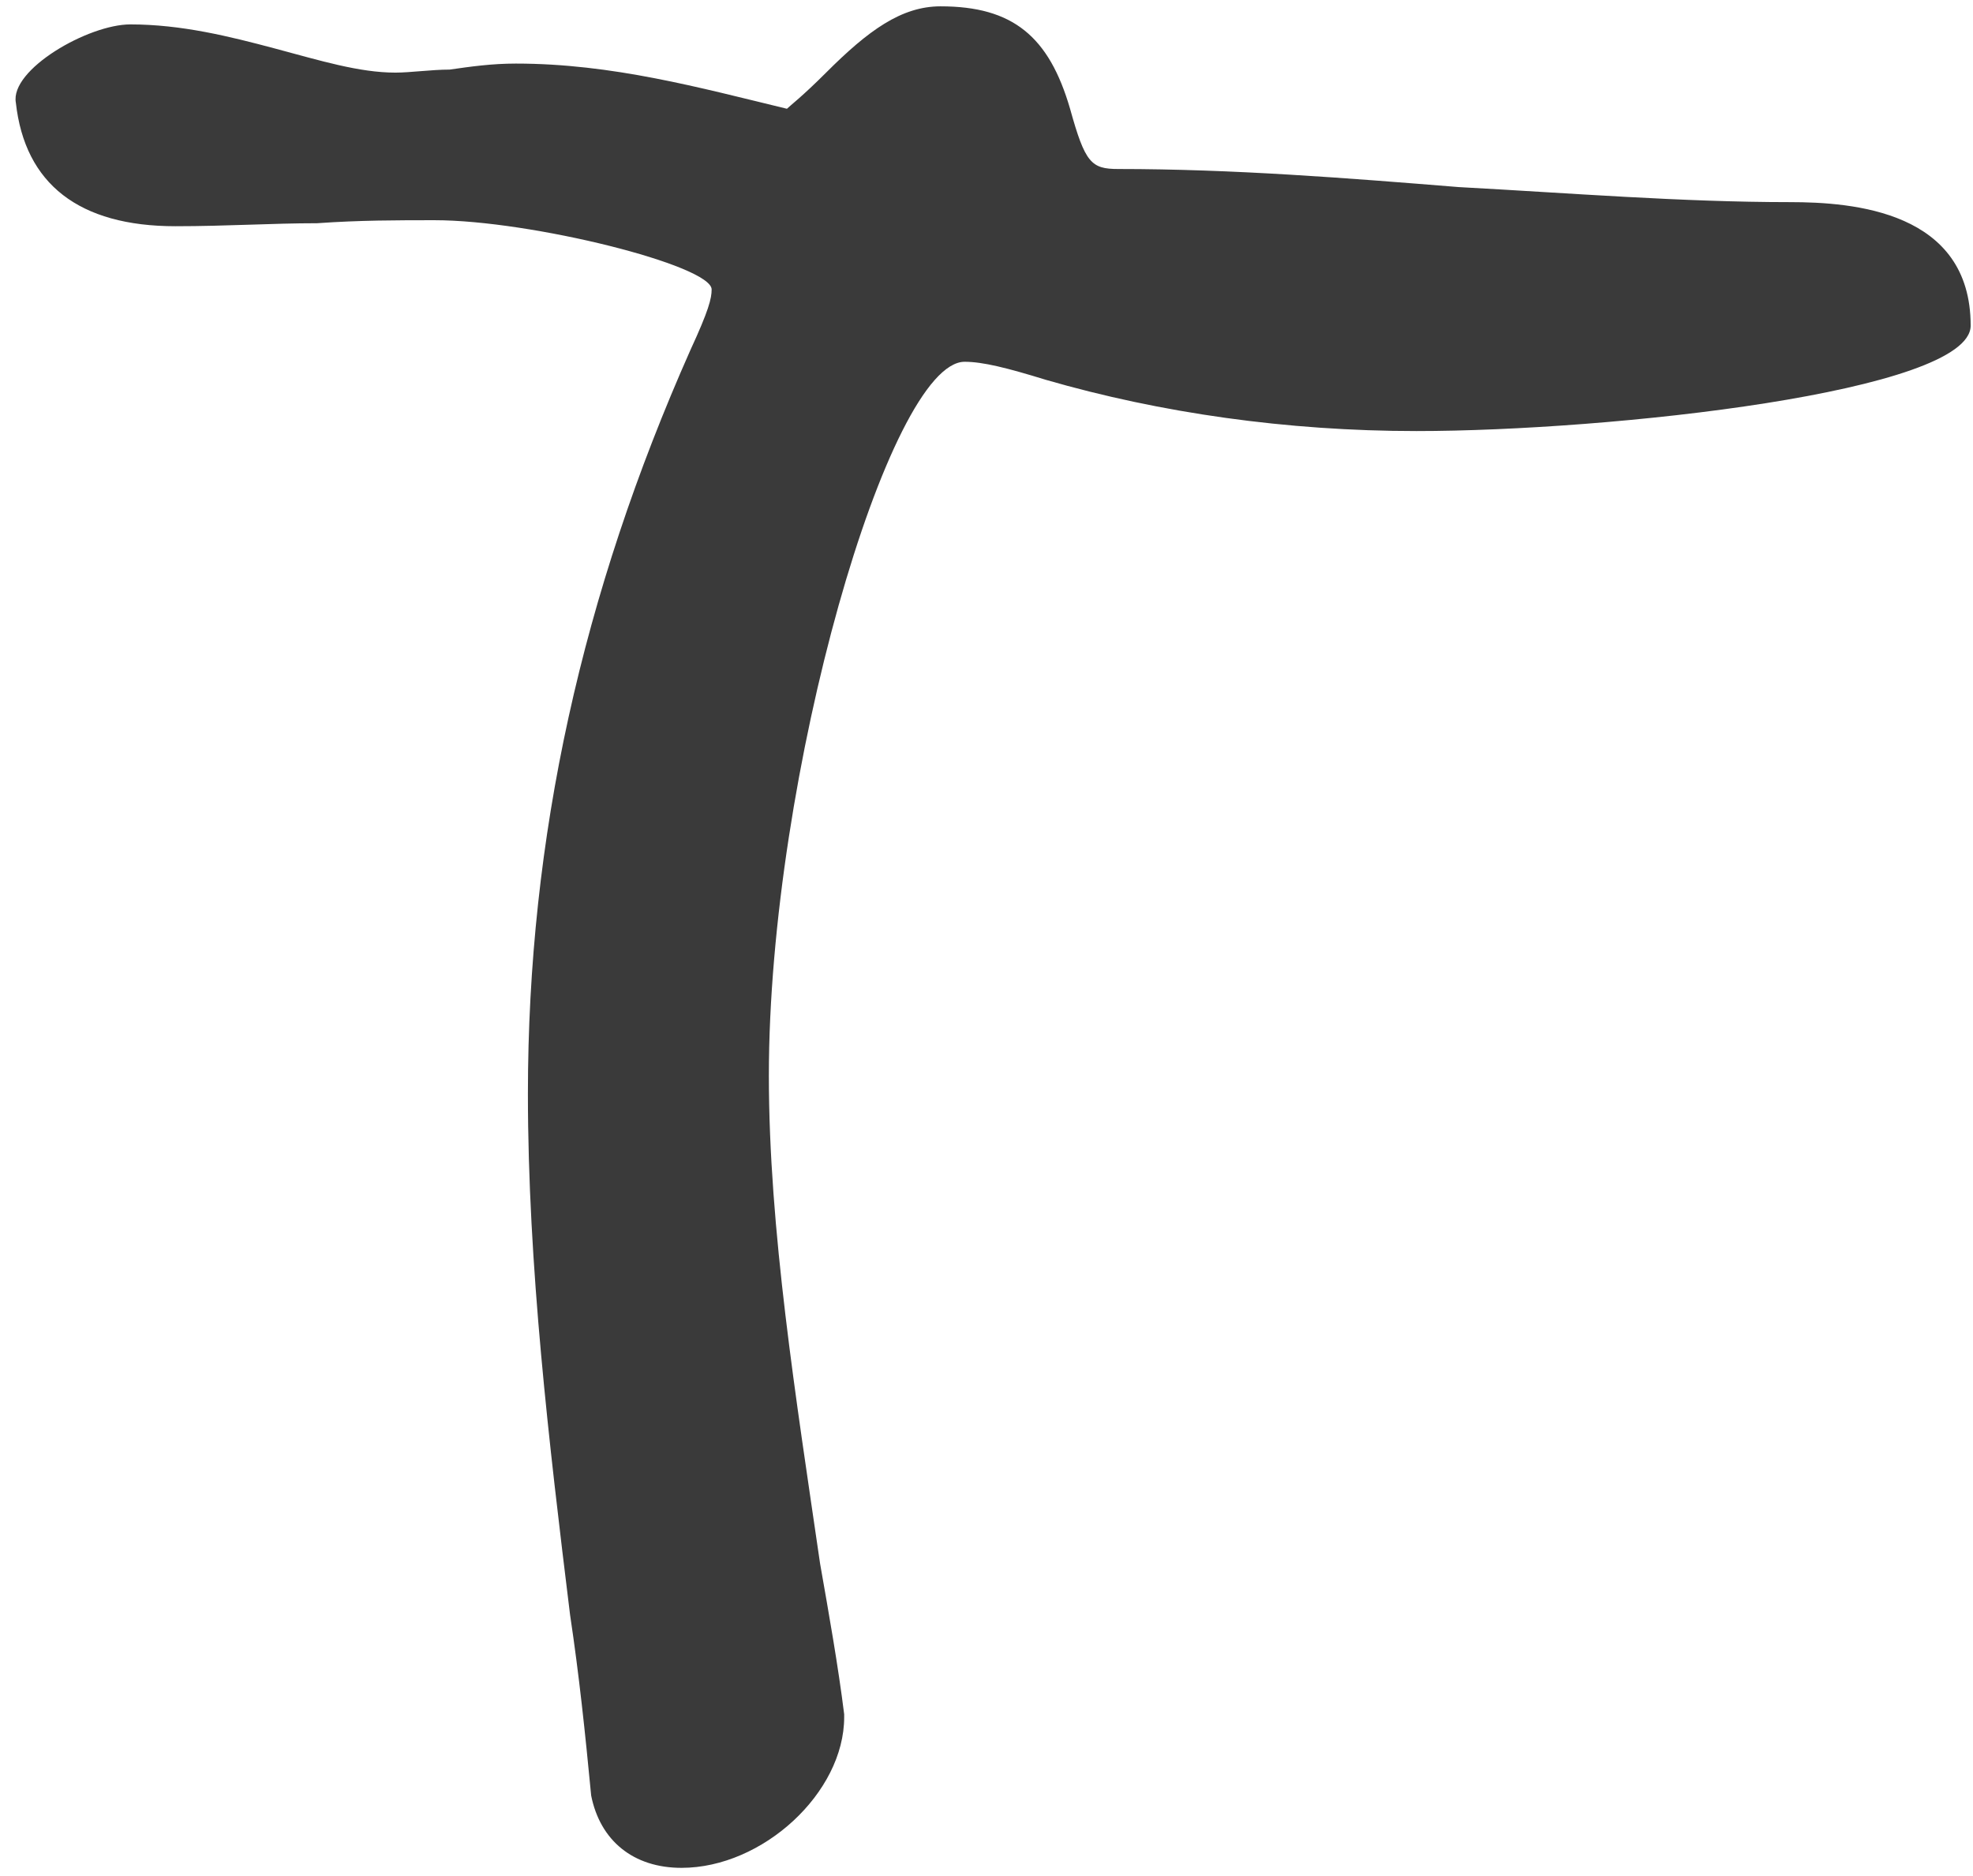 <svg width="81" height="77" viewBox="0 0 81 77" fill="none" xmlns="http://www.w3.org/2000/svg">
<path d="M27.979 76.68C26.001 76.68 24.641 75.567 24.27 73.713C24.022 71.116 23.775 68.766 23.404 66.293C22.538 59.245 21.673 51.949 21.673 44.9C21.673 34.39 23.899 24.373 28.35 14.357C29.092 12.75 29.216 12.255 29.216 11.884C29.216 10.895 21.797 9.04 17.84 9.04C16.356 9.04 14.748 9.04 13.017 9.164C11.162 9.164 9.307 9.287 7.205 9.287C3.248 9.287 1.022 7.556 0.651 4.217C0.404 2.857 3.619 1.002 5.35 1.002C7.452 1.002 9.431 1.497 11.286 1.991C13.14 2.486 14.748 2.981 16.232 2.981C16.85 2.981 17.716 2.857 18.458 2.857C19.323 2.733 20.189 2.61 21.178 2.61C25.135 2.61 28.721 3.599 32.307 4.465C32.431 4.341 32.926 3.97 33.915 2.981C35.646 1.25 37.006 0.26 38.614 0.26C41.582 0.26 43.066 1.497 43.931 4.465C44.549 6.69 44.797 6.938 45.91 6.938C50.609 6.938 55.307 7.309 59.883 7.68C64.458 7.927 69.034 8.298 73.485 8.298C76.082 8.298 80.904 8.669 80.904 13.368C80.904 16.088 66.066 17.696 58.152 17.696C52.834 17.696 47.641 16.954 42.942 15.594C41.334 15.099 40.345 14.852 39.603 14.852C36.512 14.852 31.565 31.793 31.565 44.158C31.565 50.465 32.678 57.39 33.668 64.191C34.038 66.293 34.41 68.395 34.657 70.374V70.497C34.657 73.589 31.318 76.68 27.979 76.68Z" fill="#3A3A3A"/>
</svg>
